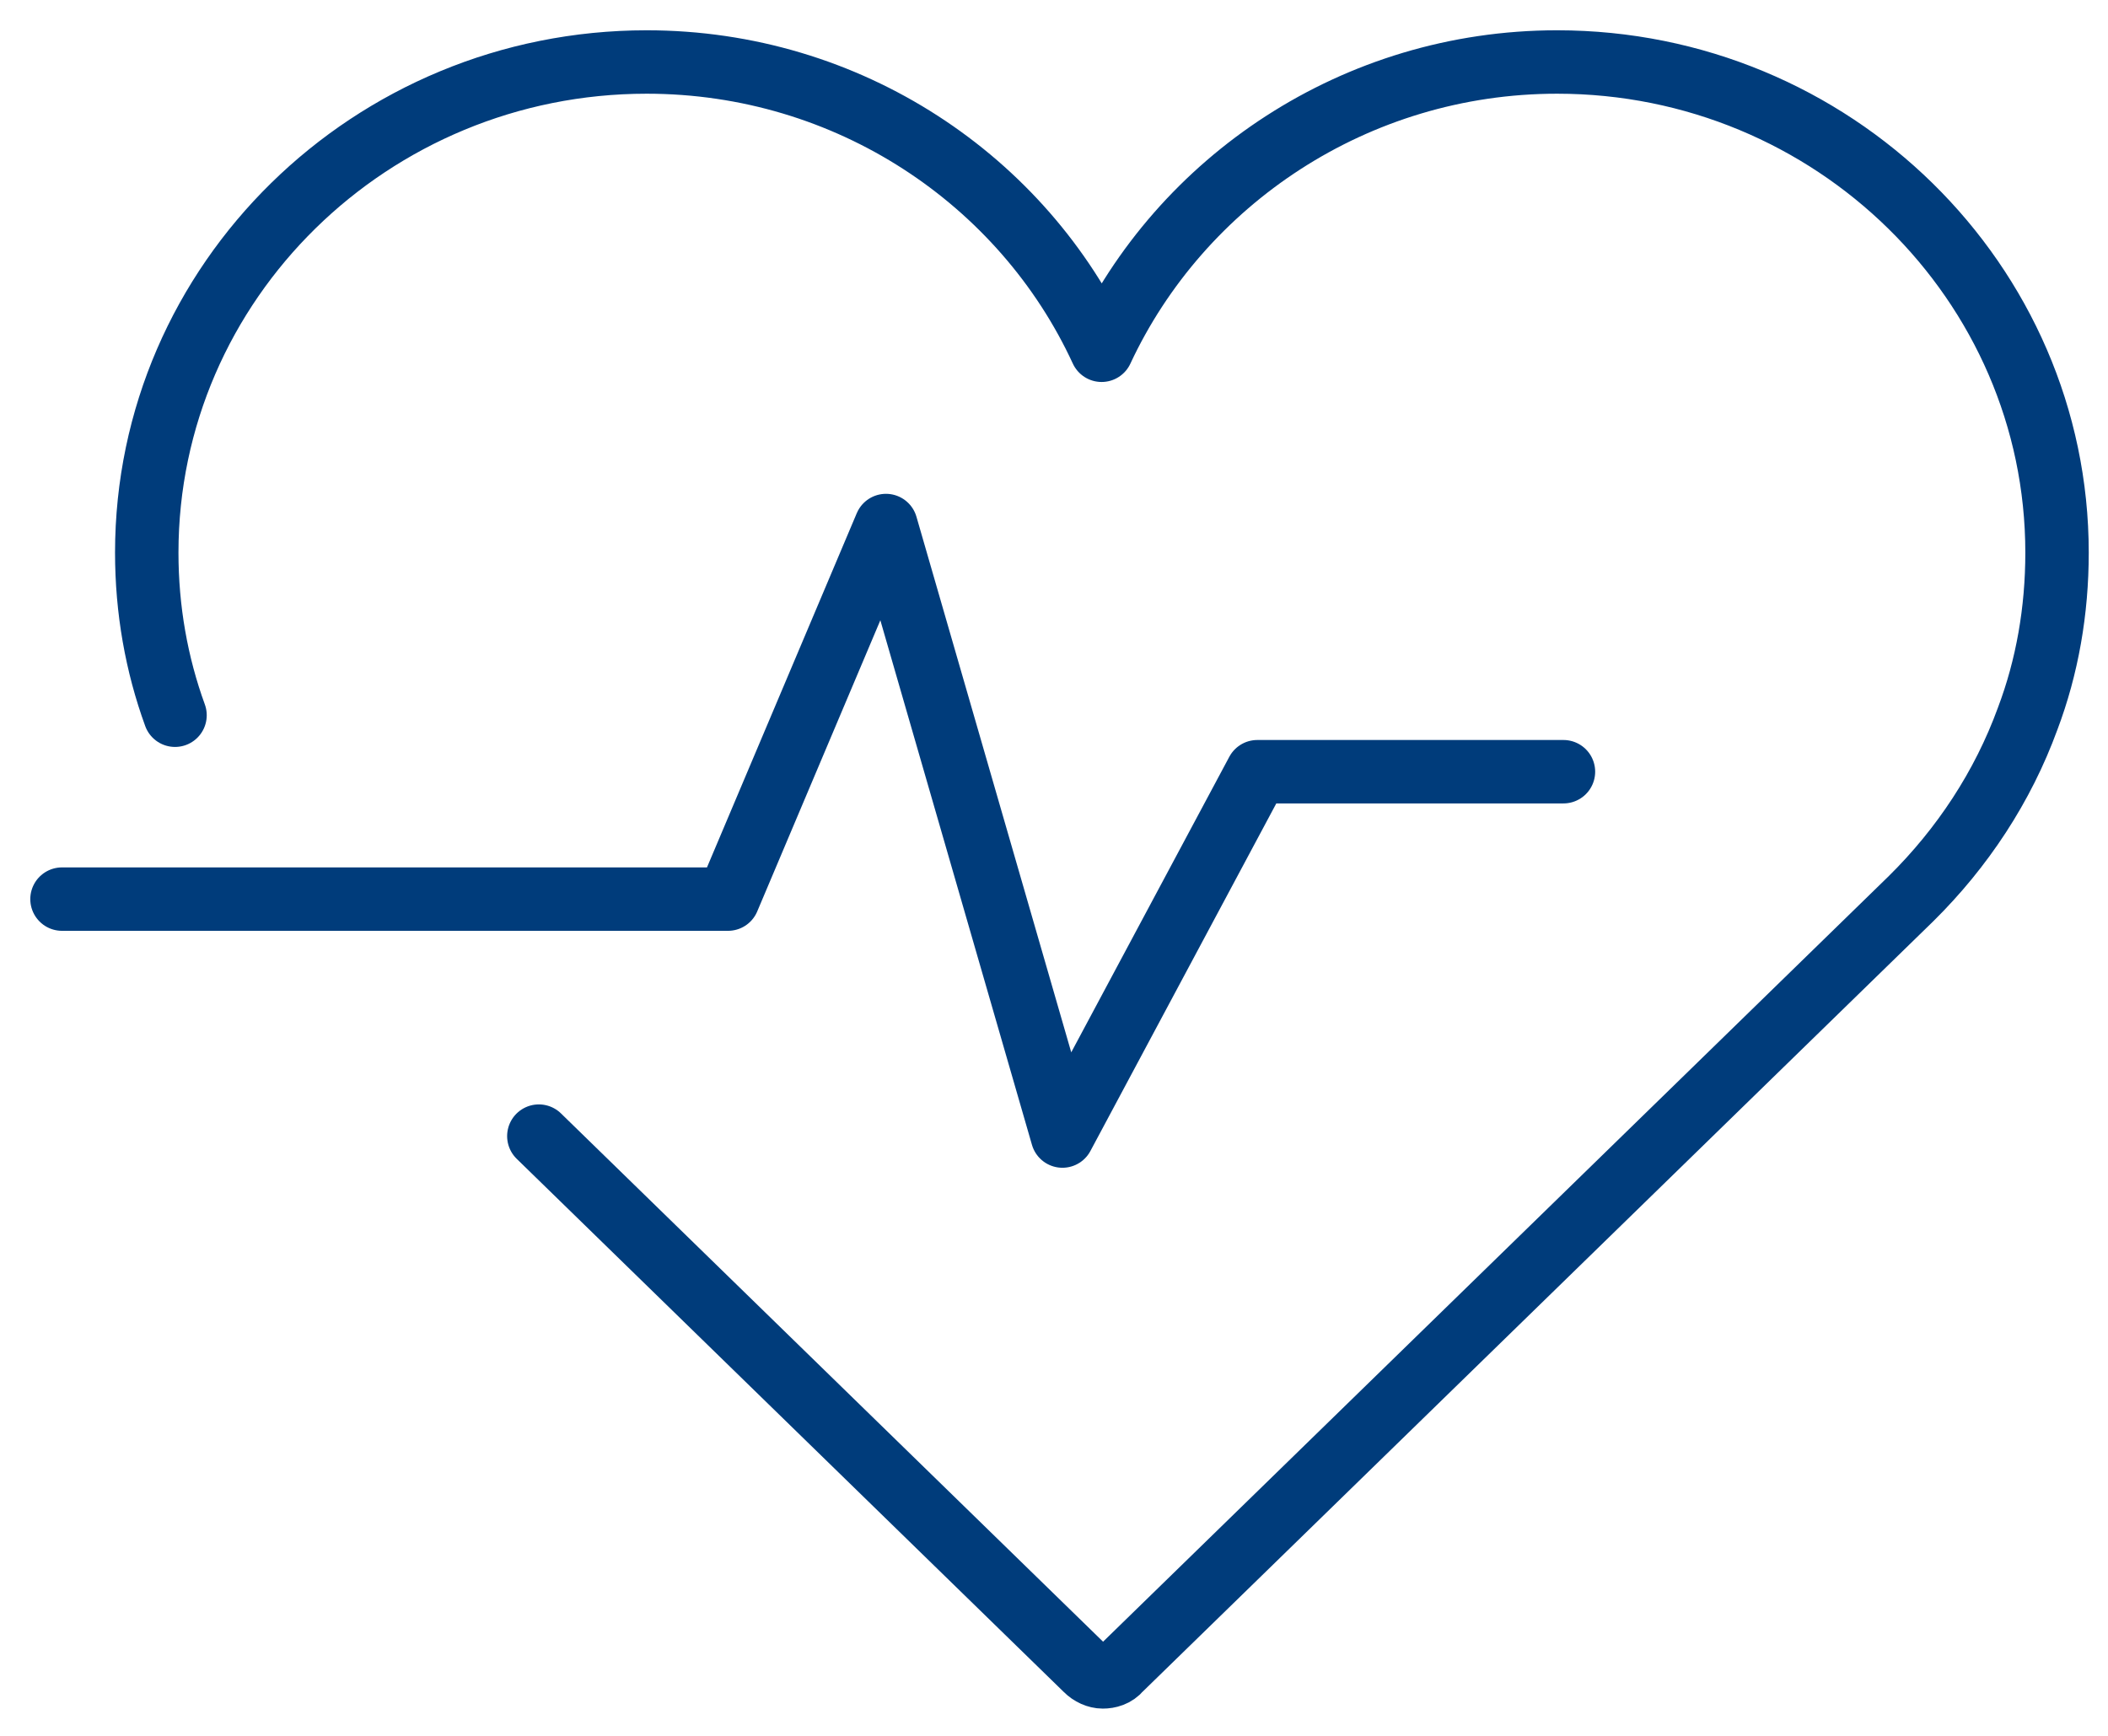 <svg width="34" height="28" viewBox="0 0 34 28" fill="none" xmlns="http://www.w3.org/2000/svg">
<path d="M1 14.503H11.742L14.29 8.477L17.136 18.325L20.279 12.448H25.217" stroke="#003C7B" stroke-width="1.023" stroke-linecap="round" stroke-linejoin="round"/>
<path d="M8.691 18.326L17.517 26.928C17.591 27.003 17.694 27.049 17.787 27.049C17.88 27.049 17.991 27.021 18.066 26.928L30.825 14.494C31.653 13.676 32.304 12.69 32.704 11.593C33.02 10.756 33.178 9.854 33.178 8.914C33.178 4.553 29.56 1 25.115 1C21.86 1 19.042 2.916 17.768 5.65C16.503 2.906 13.685 1 10.43 1C5.985 1 2.367 4.543 2.367 8.914C2.367 9.835 2.525 10.719 2.823 11.537" stroke="#003C7B" stroke-width="1.023" stroke-linecap="round" stroke-linejoin="round"/>
</svg>
